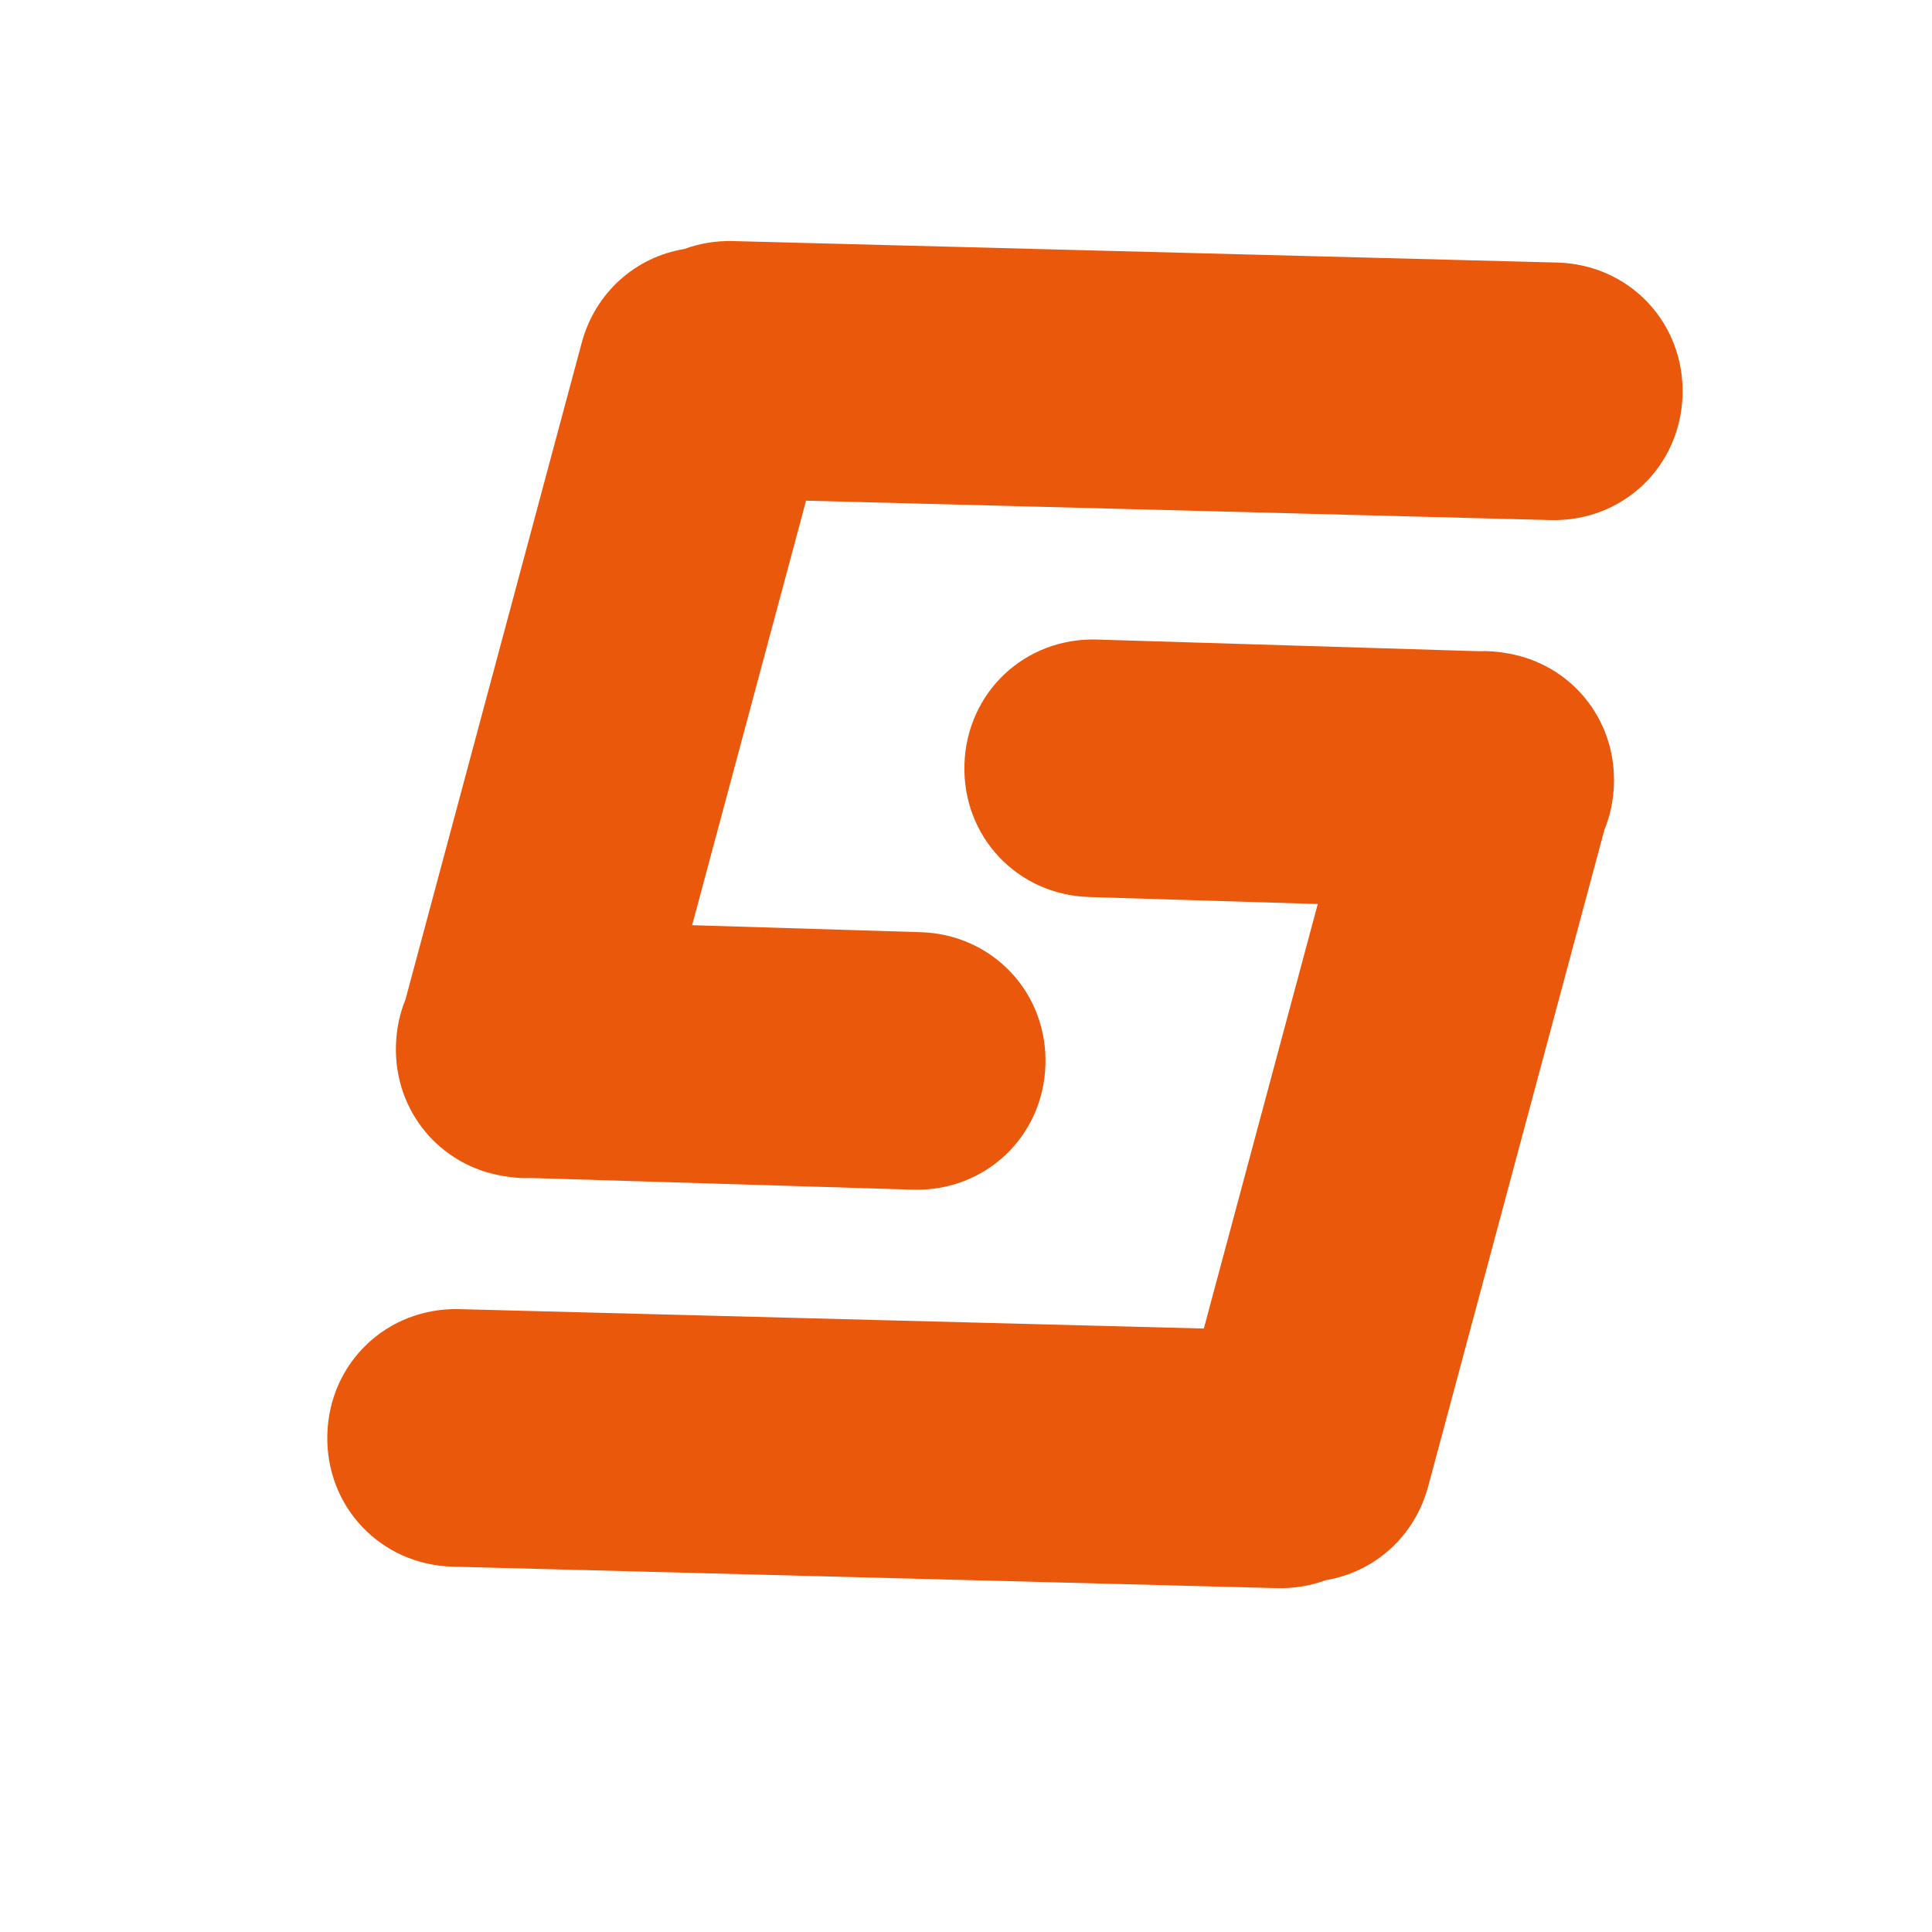 <svg width="300" height="300" viewBox="0 0 300 300" fill="none" xmlns="http://www.w3.org/2000/svg" xmlns:xlink="http://www.w3.org/1999/xlink">
	<g clip-path="url(#clip2_30)">
		<path id="合并" d="M205.853 245.37C203.507 246.235 200.944 246.675 198.257 246.605L70.3 243.271C59.104 242.979 50.536 233.953 50.828 222.756C51.12 211.56 60.146 202.992 71.343 203.284L186.93 206.296L204.62 140.375L169.14 139.291C157.945 138.949 149.418 129.885 149.76 118.69C150.102 107.495 159.166 98.968 170.361 99.31L229.546 101.118C231.009 101.061 232.502 101.163 234.003 101.438C243.802 103.055 250.926 111.52 250.613 121.771C250.535 124.302 250.012 126.696 249.119 128.883L221.773 230.789C219.652 238.692 213.326 244.14 205.853 245.37Z" clip-rule="evenodd" fill="#ea580c" fill-opacity="1" fill-rule="evenodd"/>
		<path id="合并" d="M106.244 38.669C108.59 37.805 111.151 37.365 113.838 37.435L241.794 40.77C252.991 41.061 261.558 50.087 261.267 61.284C260.975 72.48 251.949 81.048 240.752 80.756L125.164 77.744L107.474 143.665L142.956 144.749C154.151 145.091 162.678 154.156 162.336 165.35C161.994 176.545 152.929 185.072 141.734 184.73L82.545 182.922C81.084 182.979 79.593 182.876 78.093 182.602C68.294 180.986 61.17 172.521 61.483 162.269C61.56 159.742 62.082 157.351 62.972 155.167L90.321 53.251C92.442 45.347 98.77 39.898 106.244 38.669Z" clip-rule="evenodd" fill="#ea580c" fill-opacity="1" fill-rule="evenodd"/>
	</g>
</svg>
